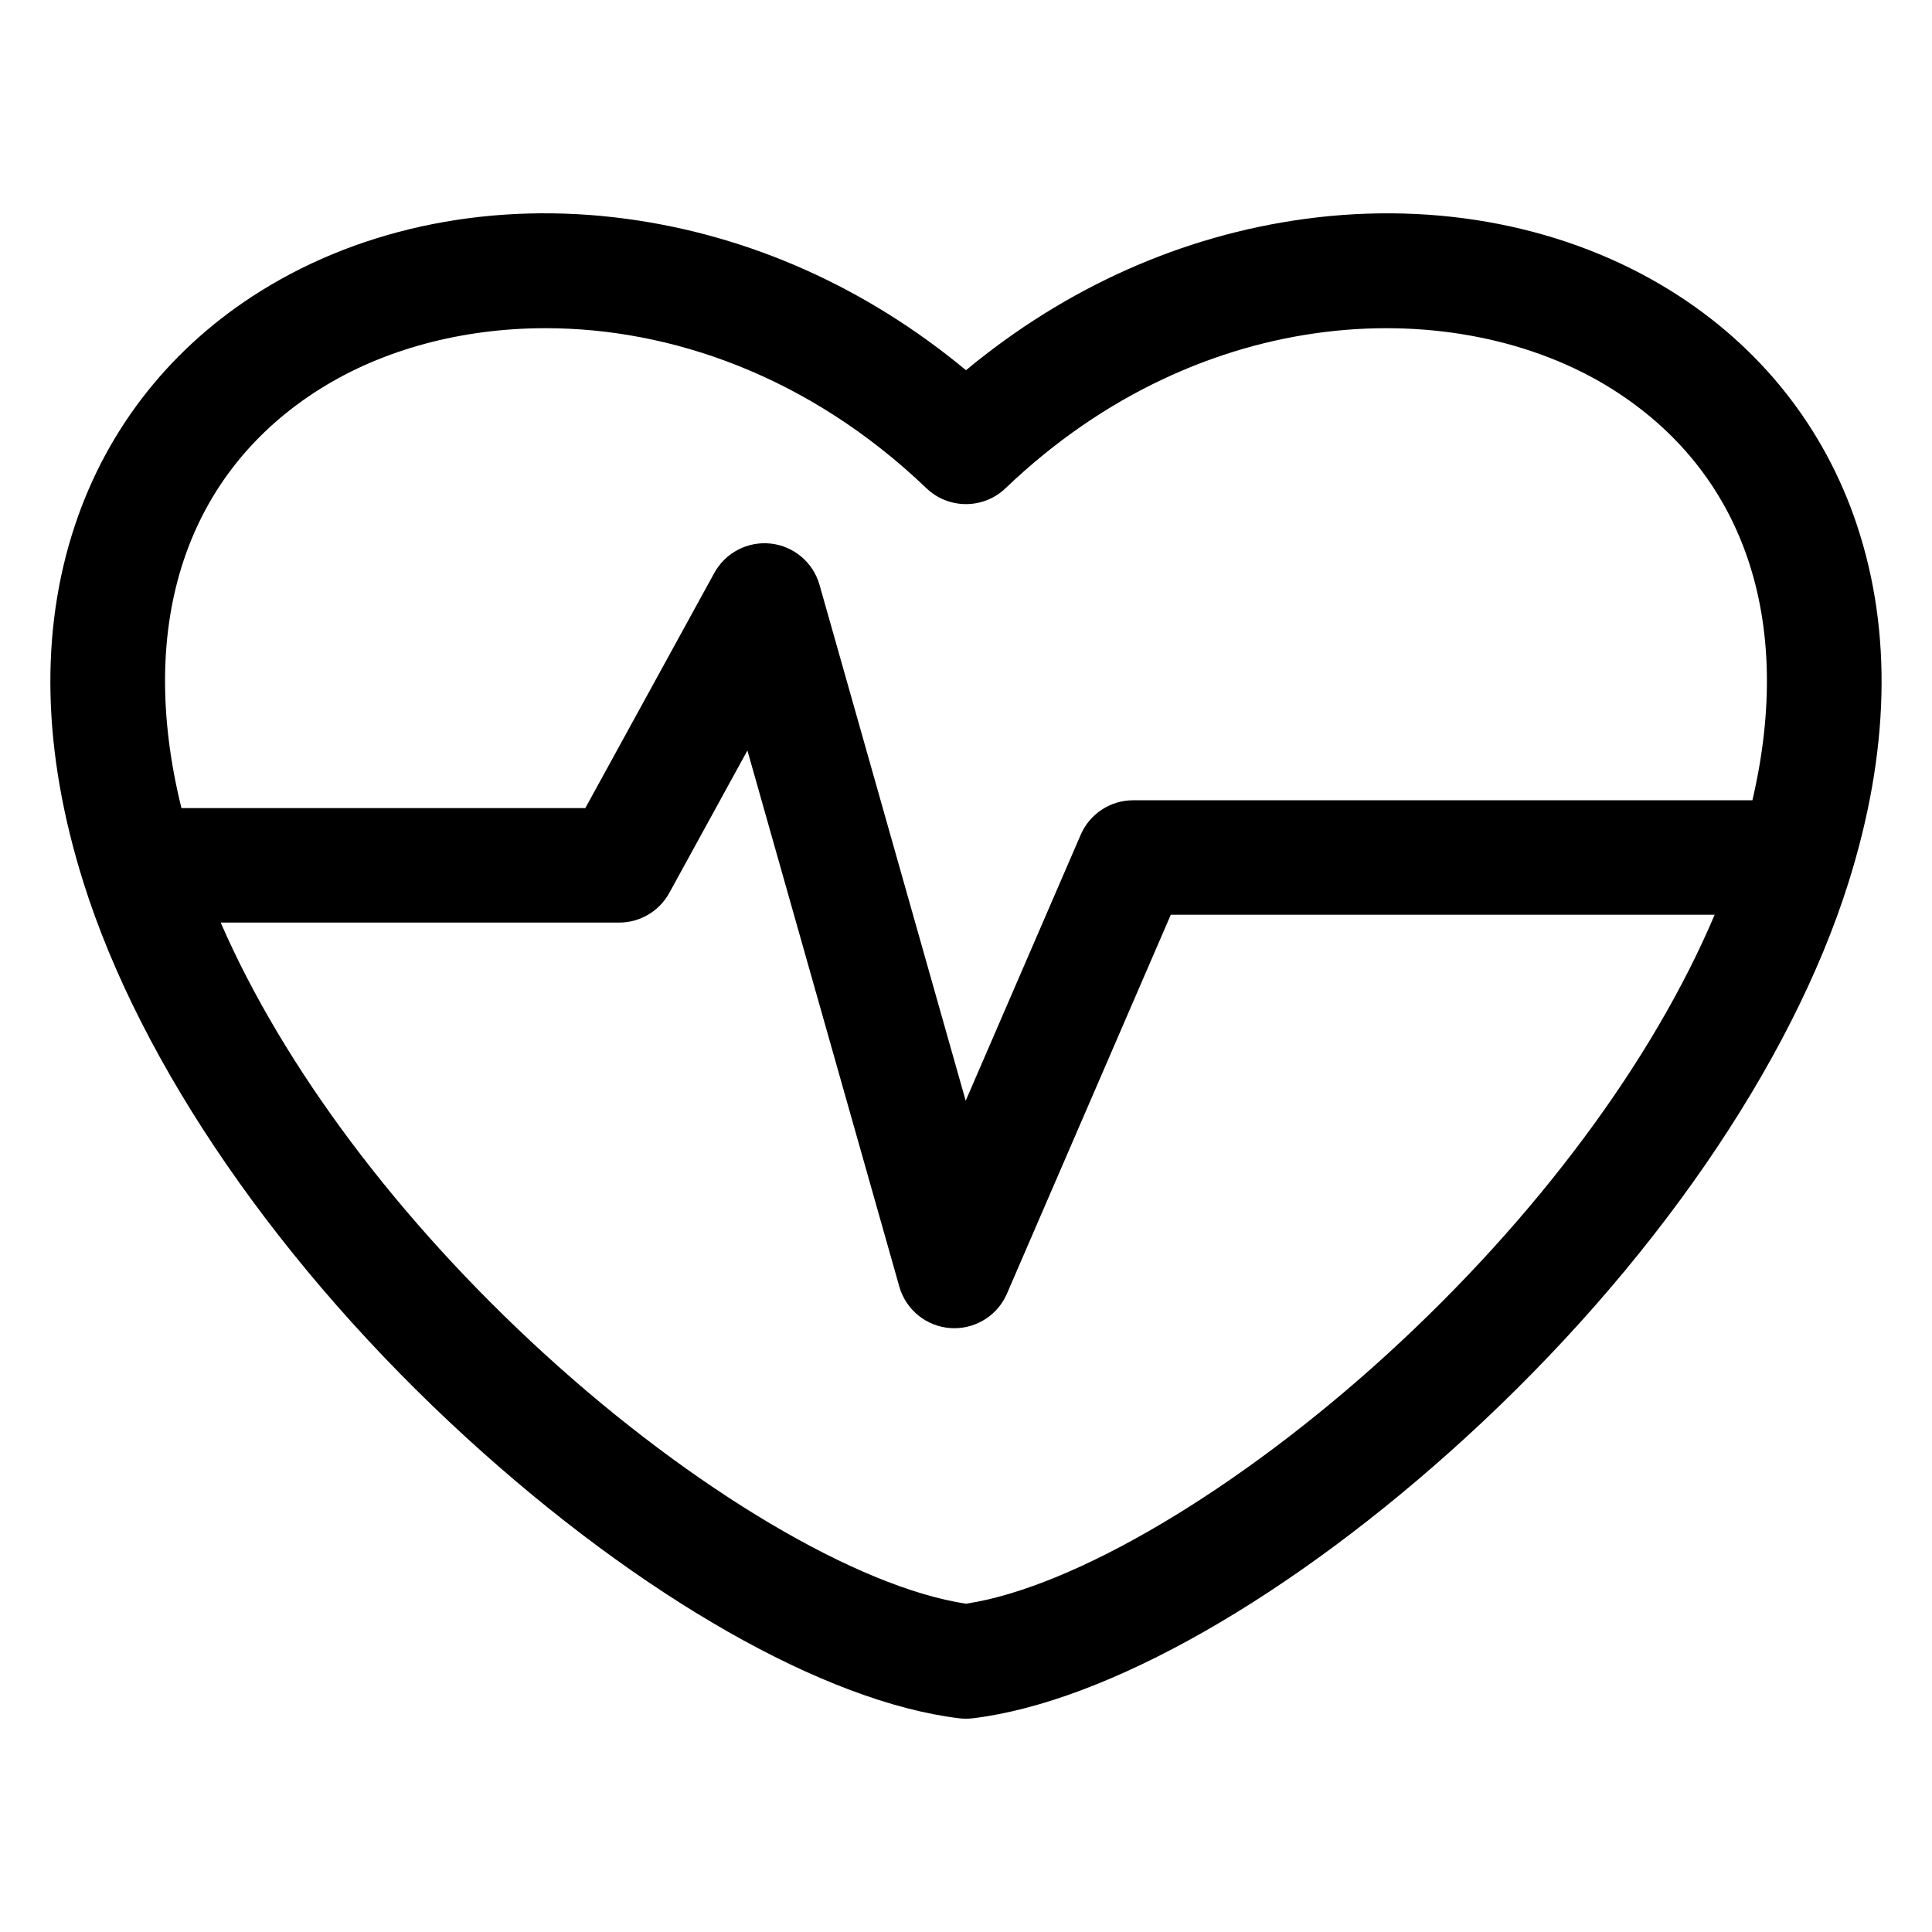 <?xml version="1.0" encoding="UTF-8"?>
<!-- The Best Svg Icon site in the world: iconSvg.co, Visit us! https://iconsvg.co -->
<svg fill="#000000" width="800px" height="800px" version="1.1" viewBox="144 144 512 512" xmlns="http://www.w3.org/2000/svg">
 <path d="m636.12 283.18c-8.648-25.961-25.719-47.453-49.379-62.148-27.375-17.008-61.773-23.762-96.879-19.023-32.652 4.41-63.461 18.203-89.863 40.102-26.402-21.906-57.215-35.695-89.871-40.105-35.098-4.746-69.504 2.016-96.879 19.023-23.656 14.699-40.73 36.191-49.379 62.148-9.395 28.203-8.637 60.062 2.25 94.695 15.242 48.477 52.258 102.12 101.55 147.19 46.152 42.188 94.93 69.965 130.49 74.301 0.609 0.074 1.223 0.109 1.836 0.109s1.227-0.035 1.836-0.109c35.555-4.336 84.336-32.113 130.49-74.301 49.293-45.066 86.312-98.715 101.55-147.19 10.883-34.633 11.645-66.488 2.242-94.691zm-406.86-36.383c16.16-10.039 36.887-15.824 59.328-15.824 33 0 69.688 12.516 100.92 42.41 5.867 5.617 15.109 5.617 20.977 0 52.469-50.219 120.33-51.383 160.25-26.582 35.477 22.043 48.848 61.434 37.672 109.28h-164.09c-6.051 0-11.52 3.594-13.922 9.148l-30.477 70.48-38.734-136.71c-1.68-5.926-6.769-10.242-12.883-10.938-6.113-0.688-12.043 2.383-15.004 7.777l-34.18 62.32h-107.03c-12.066-48.793 1.188-89.004 37.176-111.37zm282.59 255.88c-39.562 36.168-83.16 61.973-111.85 66.324-28.691-4.352-72.285-30.156-111.85-66.324-38.715-35.387-69.051-76.023-85.664-114.18h105.59c5.535 0 10.637-3.019 13.297-7.871l20.699-37.738 40.254 142.07c1.746 6.172 7.191 10.574 13.594 11 0.336 0.02 0.672 0.031 1.008 0.031 6.016 0 11.504-3.57 13.918-9.148l43.426-100.43h144.13c-16.406 38.762-47.141 80.23-86.559 116.27z"/>
</svg>